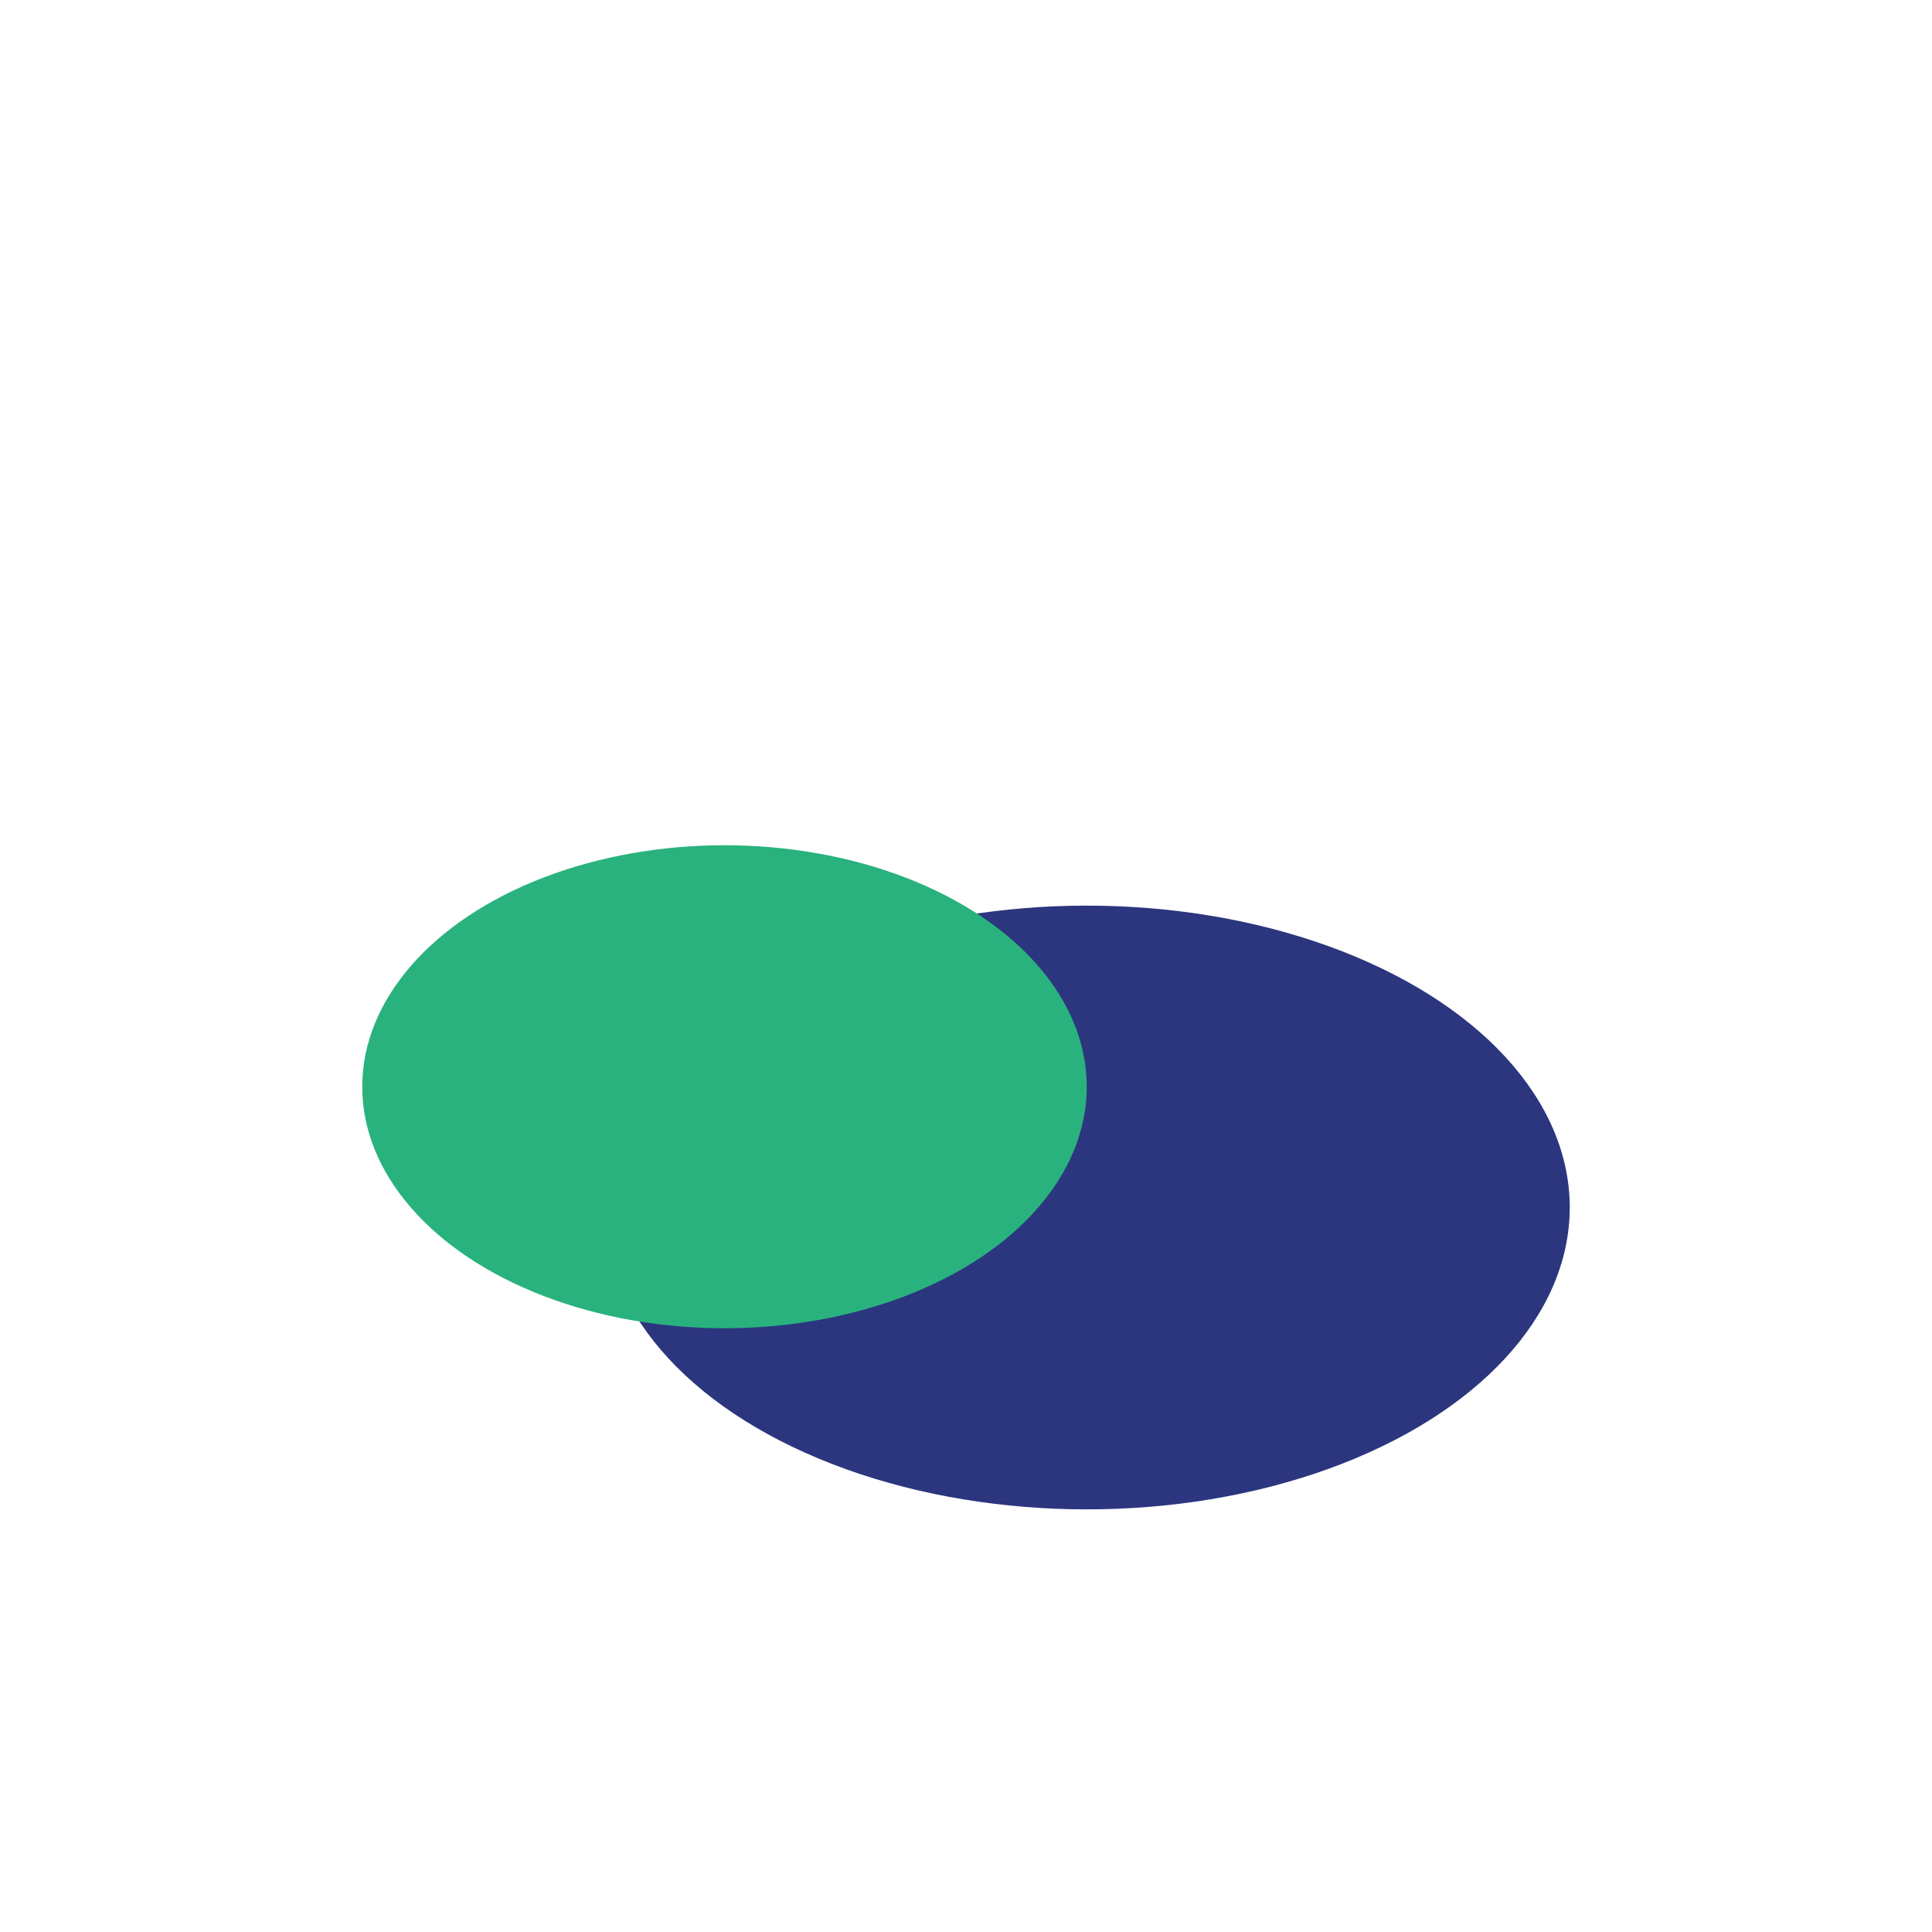 <?xml version="1.0" encoding="UTF-8"?>
<svg xmlns="http://www.w3.org/2000/svg" width="32" height="32" viewBox="0 0 32 32"><ellipse cx="18" cy="20" rx="8" ry="5" fill="#2B367E"/><ellipse cx="12" cy="18" rx="6" ry="4" fill="#29B27D"/></svg>